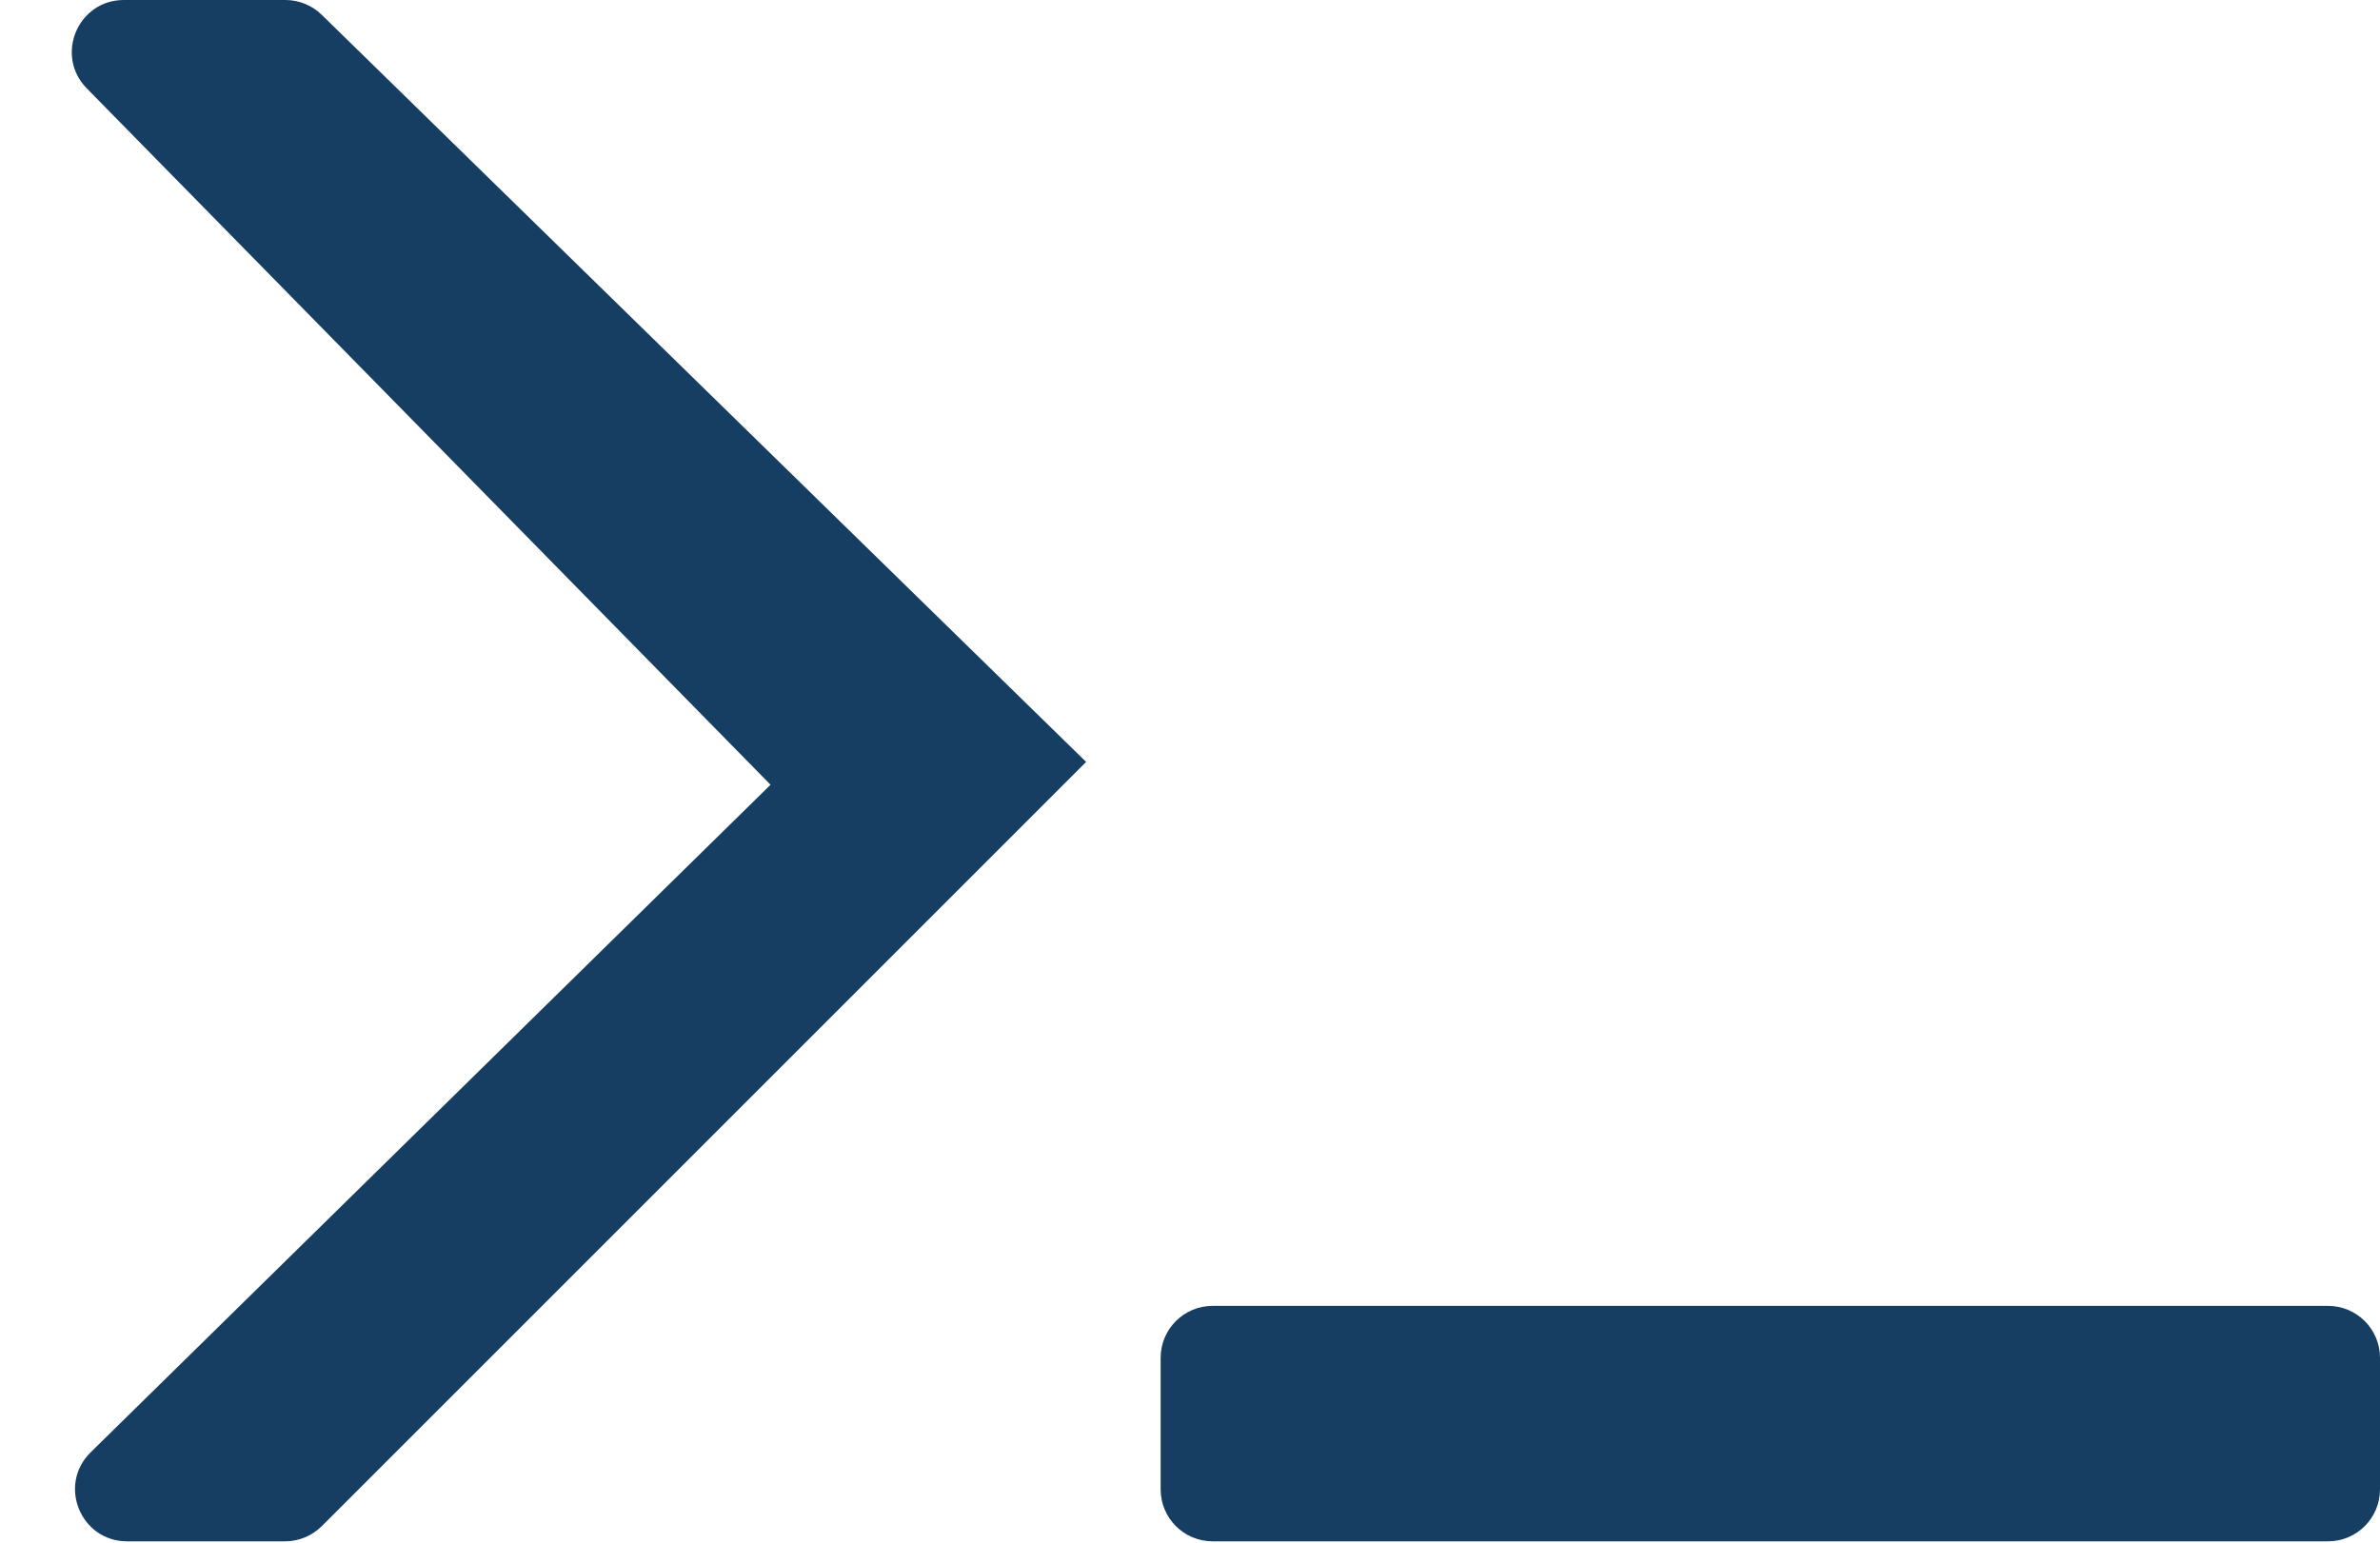<?xml version="1.0" encoding="utf-8"?>
<svg width="458" height="297" viewBox="0 0 458 297" fill="none" xmlns="http://www.w3.org/2000/svg">
<path d="M458 261.329C458 255.806 453.523 251.329 448 251.329H233.35C227.827 251.329 223.35 255.806 223.35 261.329V286.645C223.35 292.168 227.827 296.645 233.35 296.645H448C453.523 296.645 458 292.168 458 286.645V261.329Z" fill="#163E62"/>
<path d="M209.008 146.637L61.929 293.716C60.053 295.592 57.51 296.645 54.858 296.645H24.456C15.503 296.645 11.061 285.783 17.449 279.51L148.28 151.034L16.696 17.006C10.485 10.68 14.967 0 23.831 0H54.924C57.537 0 60.046 1.023 61.914 2.849L209.008 146.637Z" fill="#163E62"/>
</svg>
